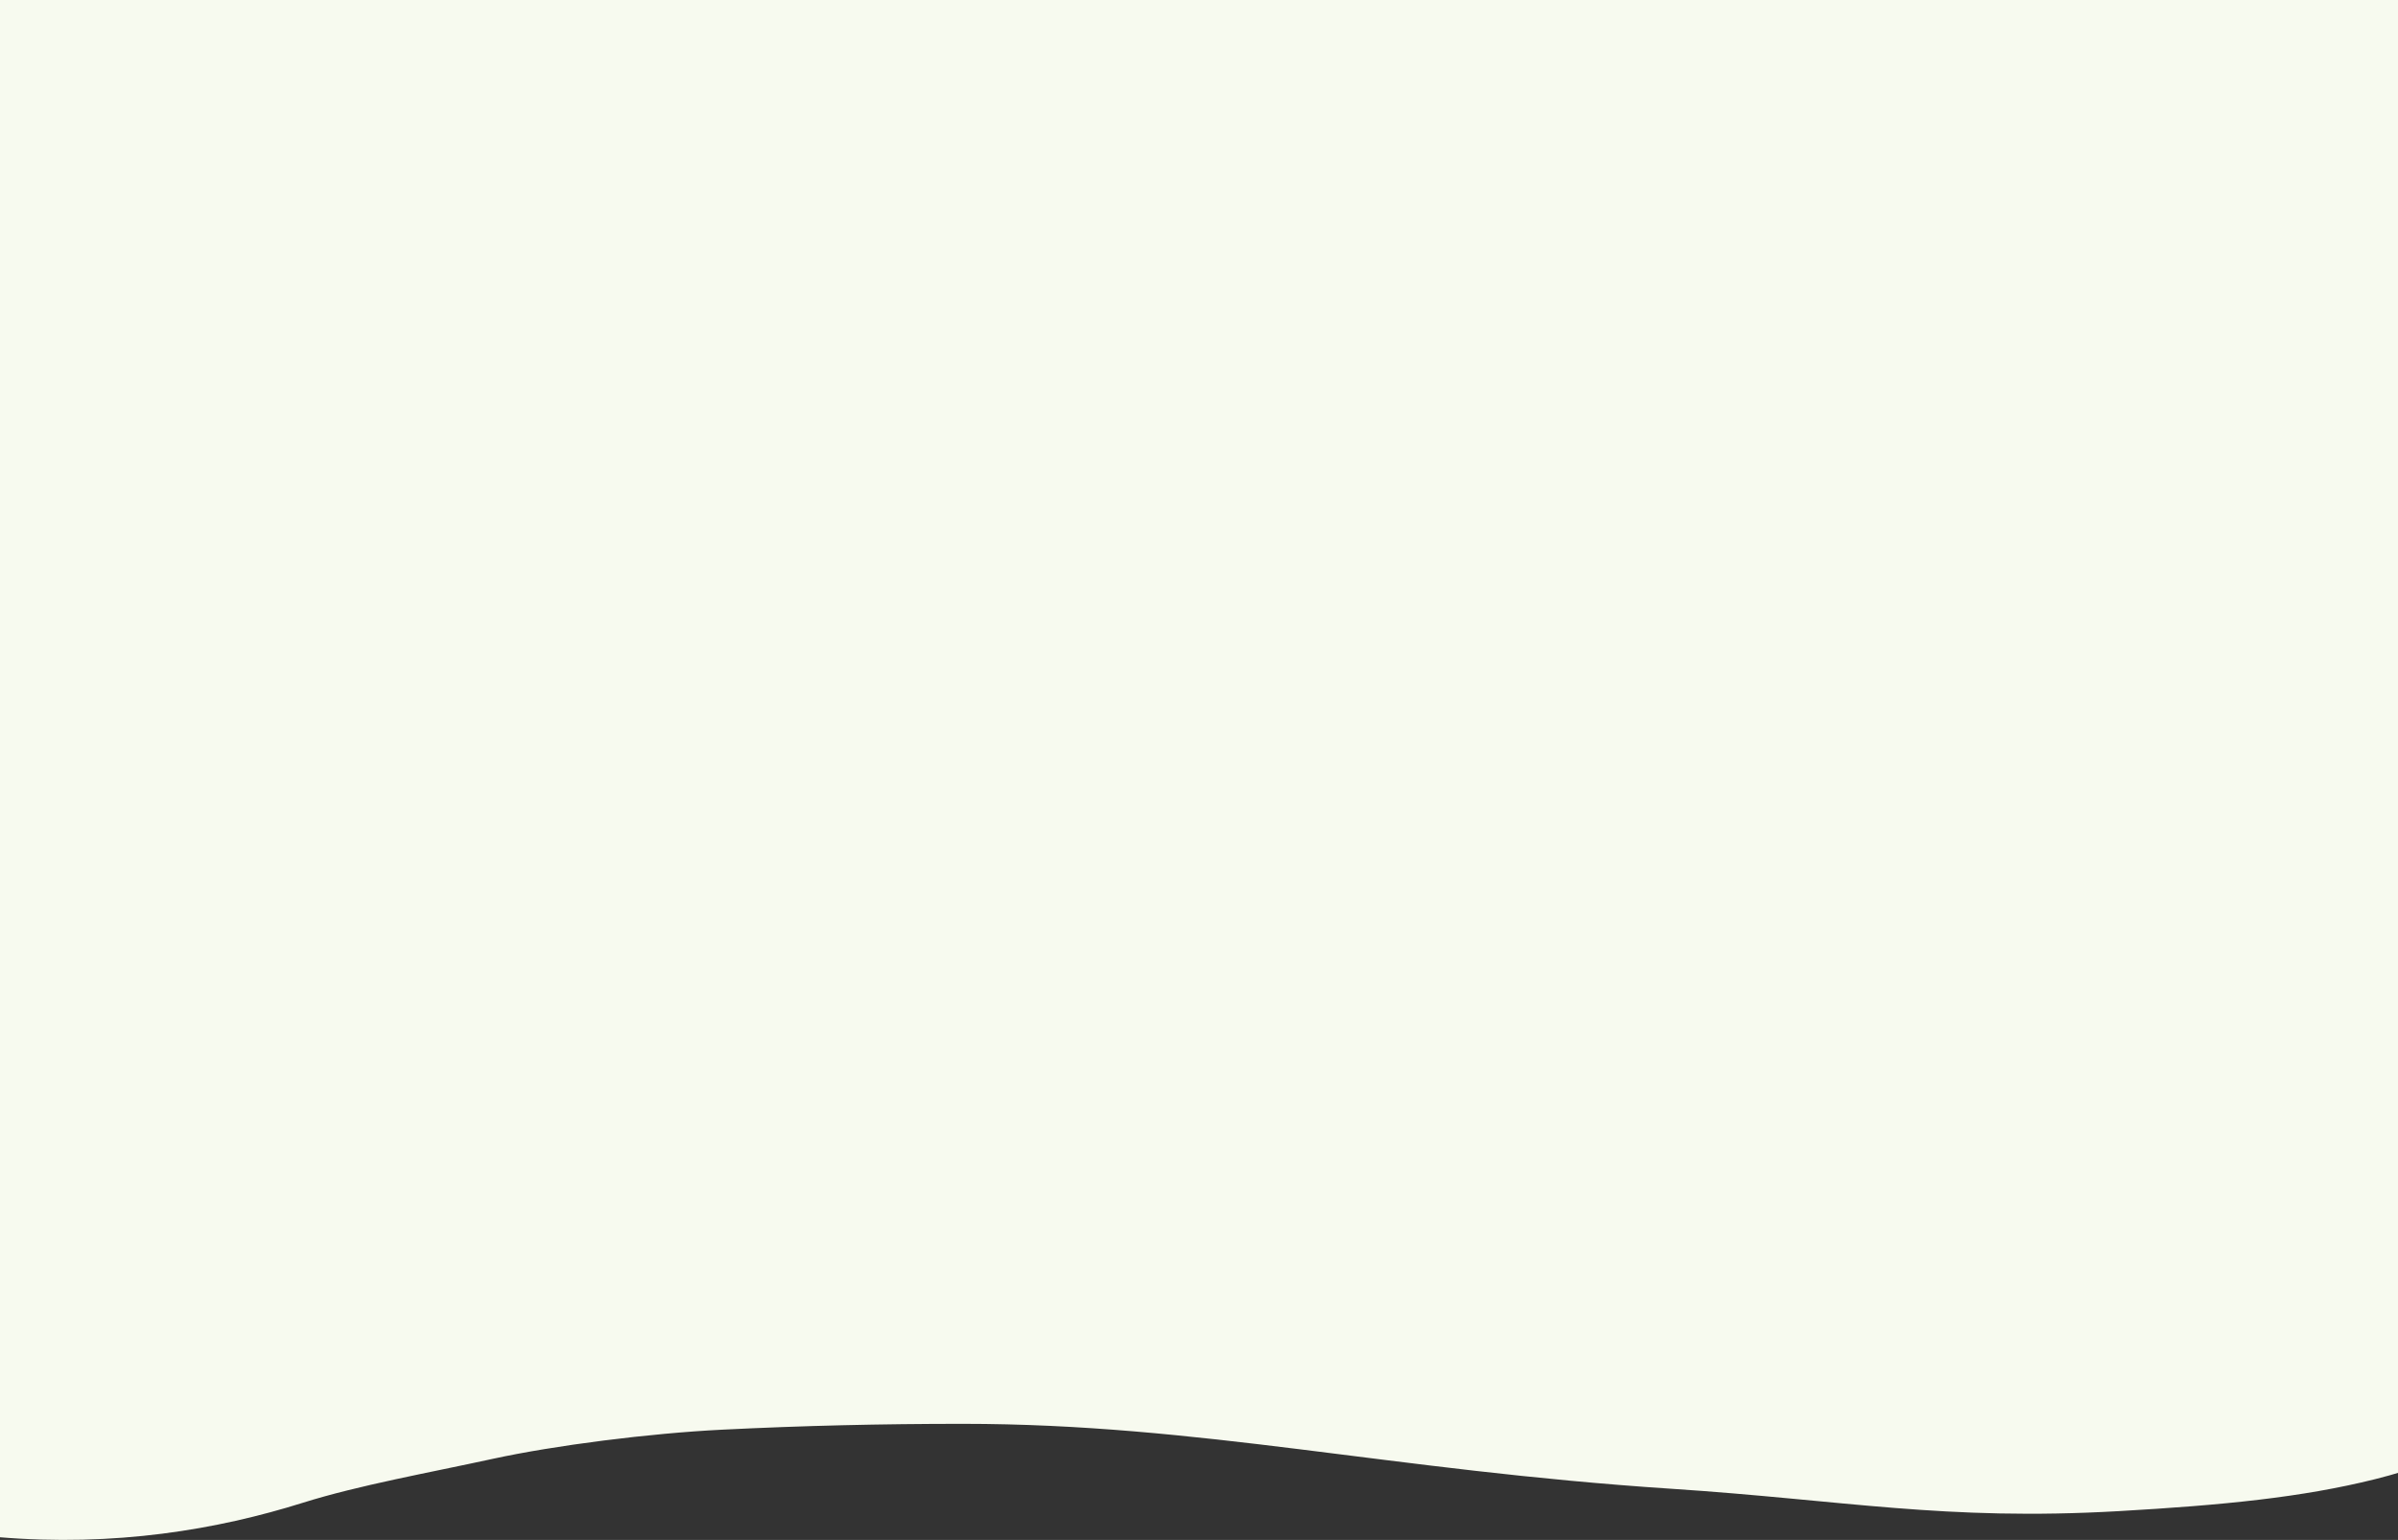 <svg xmlns="http://www.w3.org/2000/svg" width="1440" height="925" viewBox="0 0 1440 925" fill="none"><rect x="0" y="0" width="1440" height="925" fill="#333333" stroke="none"/><path d="M1466.64 -27C1477.68 -27 1486.64 -18.046 1486.64 -7V756.781C1493.68 757.179 1500.81 757.832 1507.99 758.77C1550.2 764.279 1590 770.41 1590 788.695C1590 806.307 1565.46 828.511 1536.23 842.603C1502.96 858.643 1473.1 876.816 1426.25 888.516C1382.4 899.466 1335.15 904.123 1272.28 907.719C1167.6 913.707 1107.71 901.121 1003.45 894.267C834.847 883.183 720.53 855.274 578.195 855.274C528.899 855.274 482.483 856.37 433.729 858.784C390.174 860.941 333.154 868.185 295.781 876.33C257.897 884.587 215.342 892.178 182.001 902.65C130.606 918.793 69.056 929.258 -1.297 923.315C-95.845 915.33 -66.024 882.387 -53.436 855.274C-46.889 841.174 -29.761 829.285 -10.942 817.179C-11.383 815.527 -11.62 813.791 -11.62 812V-7C-11.62 -18.046 -2.666 -27 8.38 -27H1466.64Z" fill="#F7FAEF"></path></svg>
